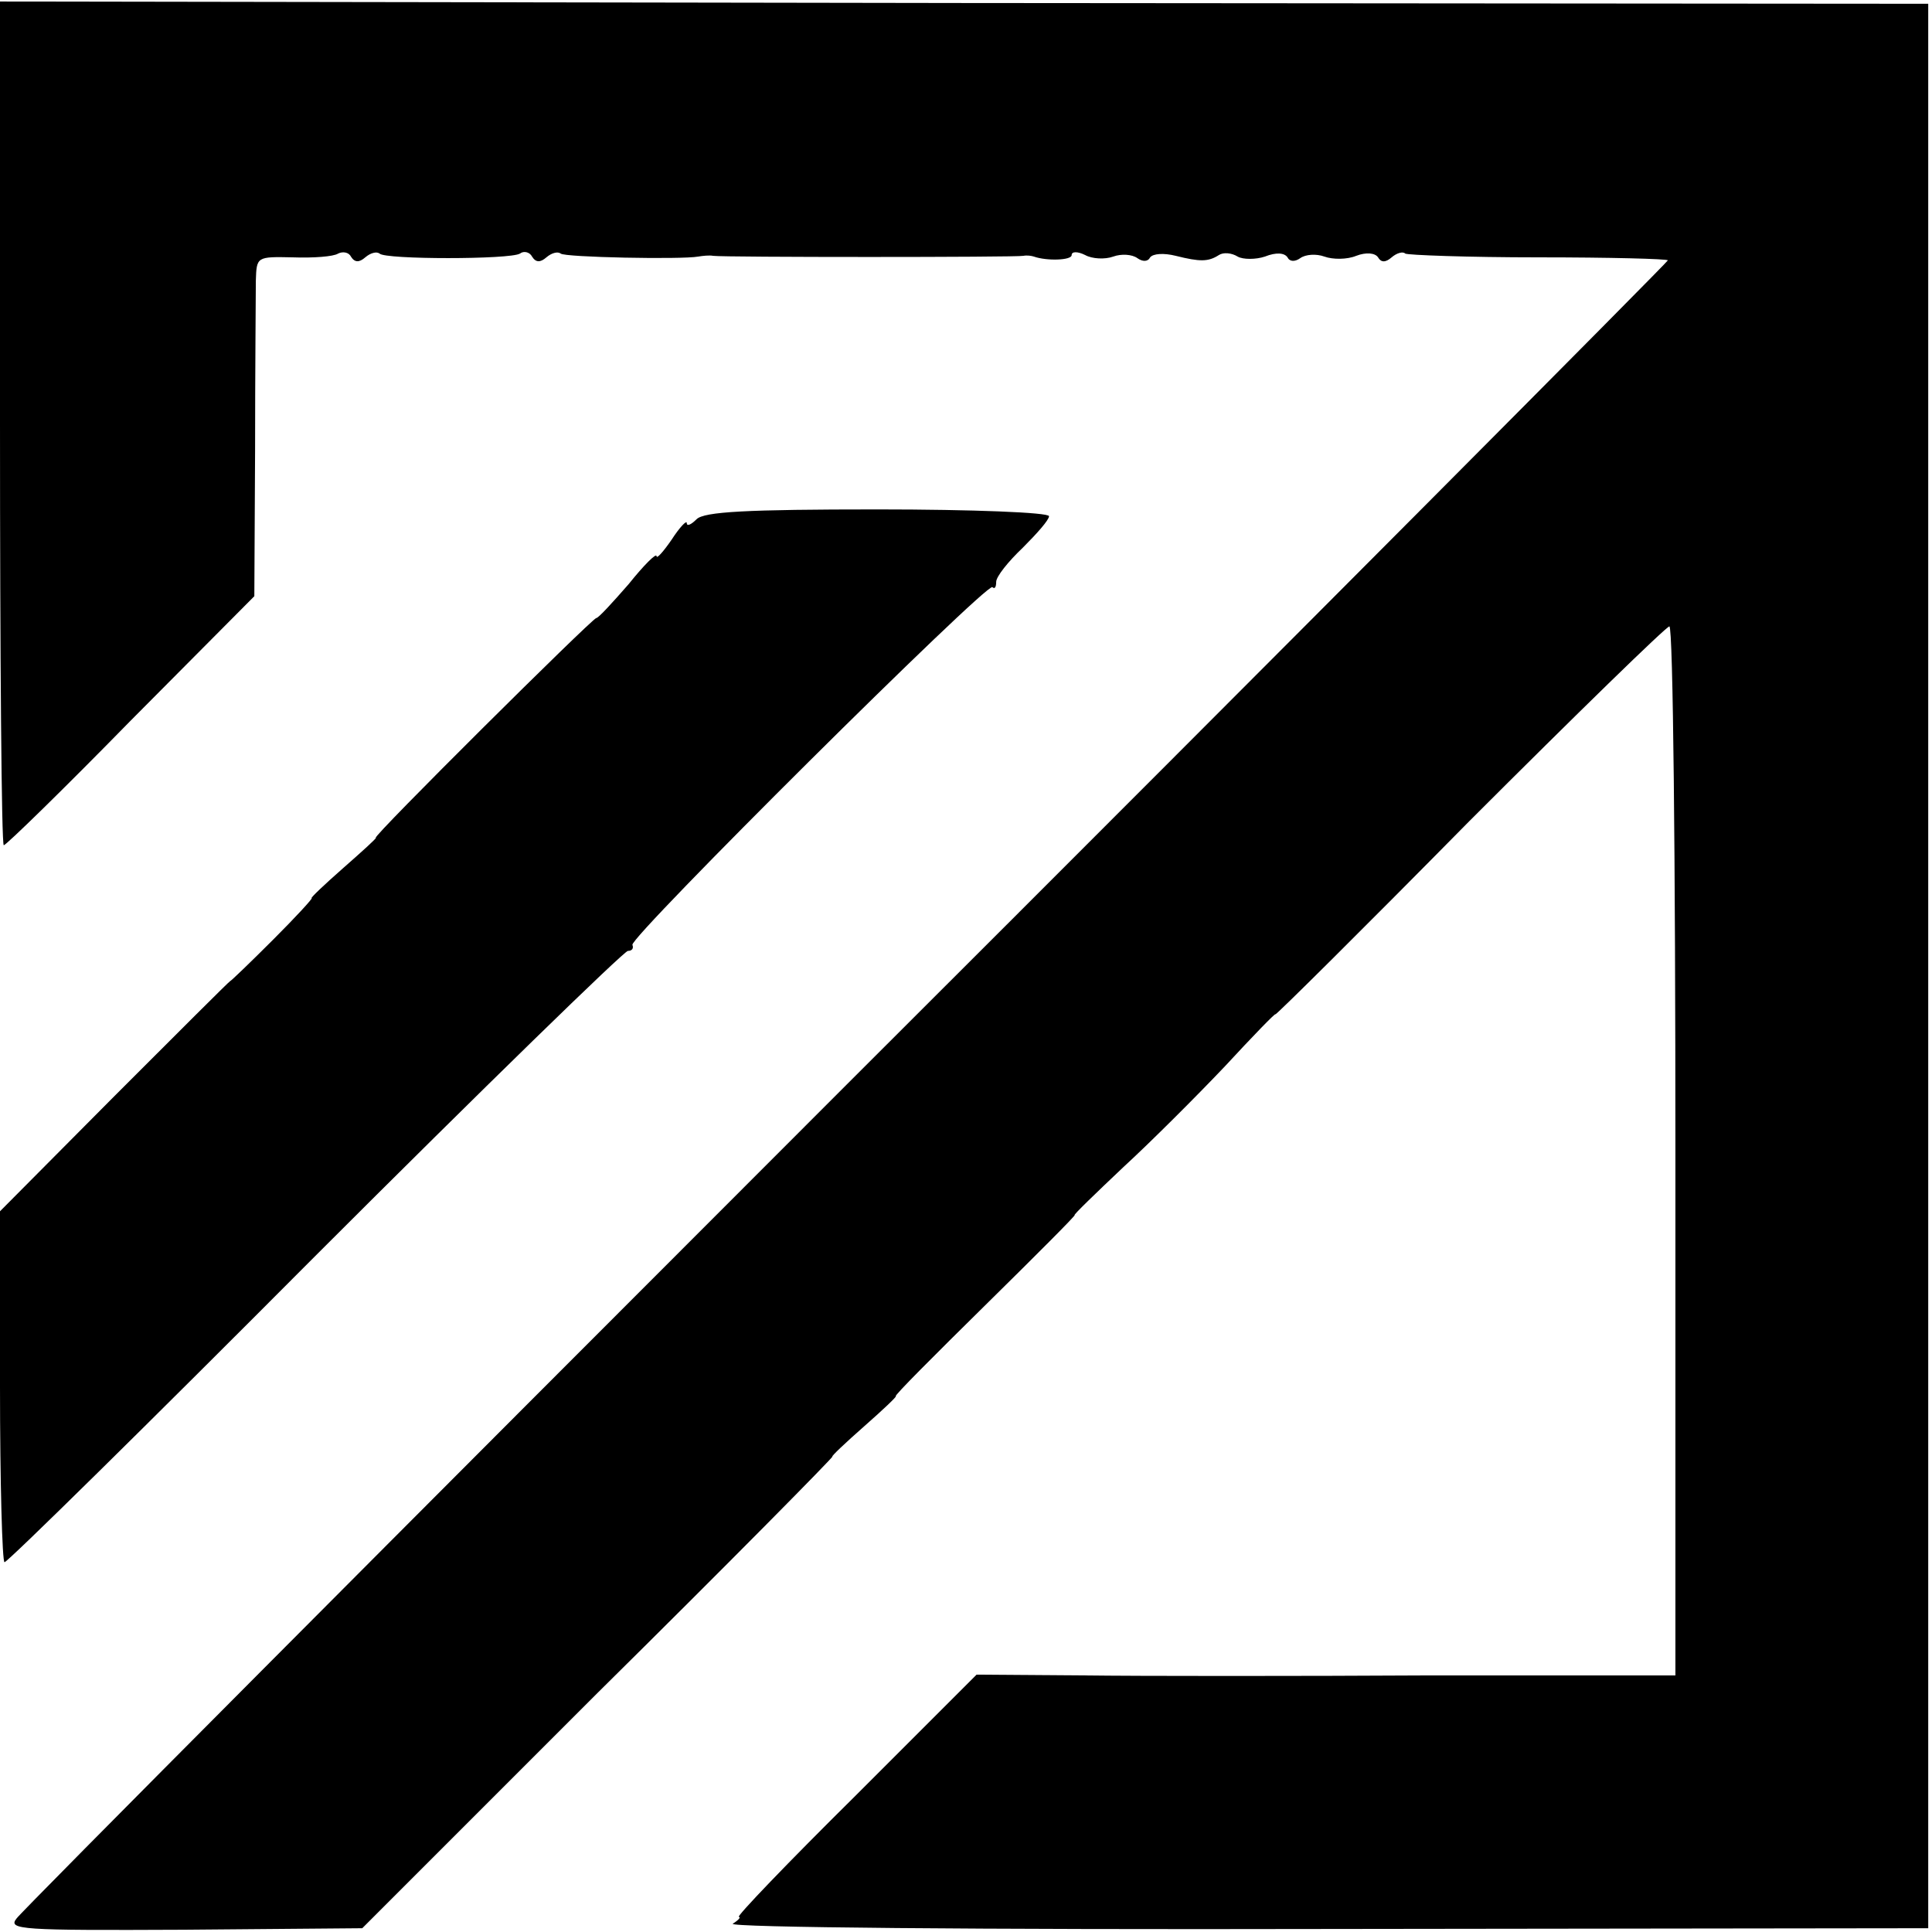 <?xml version="1.0" standalone="no"?>
<!DOCTYPE svg PUBLIC "-//W3C//DTD SVG 20010904//EN"
 "http://www.w3.org/TR/2001/REC-SVG-20010904/DTD/svg10.dtd">
<svg version="1.0" xmlns="http://www.w3.org/2000/svg"
 width="256pt" height="256pt" viewBox="0 0 256 256"
 preserveAspectRatio="xMidYMid meet">
<g transform="translate(0,256) scale(0.1,-0.1)"
fill="#000000" stroke="none">
<path d="M0 1999 c0 -308 2 -559 5 -559 3 0 79 74 168 165 l164 165 1 193 c0
105 1 207 1 225 1 32 1 32 49 31 27 -1 54 1 60 5 6 3 14 2 17 -4 5 -8 11 -8
19 -1 7 6 15 8 19 5 7 -8 173 -8 186 0 5 4 13 2 16 -4 5 -8 11 -8 19 -1 7 6
15 8 19 5 5 -5 160 -8 182 -4 6 1 15 2 20 1 14 -2 401 -2 411 0 5 1 11 0 14
-1 17 -6 50 -5 50 2 0 5 8 5 18 0 9 -5 26 -6 37 -2 11 4 25 3 32 -2 7 -5 14
-5 17 1 4 5 18 6 34 2 32 -8 43 -8 57 1 6 4 17 3 25 -2 7 -4 24 -4 36 0 15 6
26 5 30 -1 3 -6 10 -6 17 -1 7 5 21 6 32 2 11 -4 30 -4 42 1 13 5 25 4 29 -2
4 -7 10 -7 18 0 7 6 15 8 18 5 3 -2 83 -5 177 -5 94 0 171 -2 171 -4 0 -2
-489 -494 -1088 -1092 -598 -598 -1093 -1095 -1100 -1105 -12 -15 5 -16 222
-15 l236 2 313 313 c173 171 312 312 310 312 -2 0 17 18 42 40 25 22 44 40 42
40 -3 0 51 54 118 120 67 66 121 120 119 120 -2 0 27 28 64 63 37 34 97 94
135 134 37 40 67 71 67 69 0 -2 116 113 257 256 142 142 261 258 265 258 5 0
8 -313 8 -695 l0 -695 -322 0 c-178 -1 -386 -1 -464 0 l-140 1 -161 -161 c-89
-88 -158 -160 -154 -160 3 0 0 -4 -8 -9 -8 -5 326 -8 785 -7 l799 1 0 1275 0
1275 -1277 1 -1278 2 0 -559z"/>
<path d="M923 1872 c-7 -7 -13 -10 -13 -5 0 4 -9 -5 -20 -22 -11 -16 -20 -26
-20 -22 0 5 -17 -12 -37 -37 -21 -24 -40 -45 -43 -45 -6 -1 -298 -291 -292
-291 2 0 -18 -18 -43 -40 -25 -22 -44 -40 -42 -40 2 0 -21 -25 -51 -55 -30
-30 -56 -55 -57 -55 -1 0 -70 -69 -153 -152 l-152 -153 0 -232 c0 -128 3 -233
6 -233 4 0 189 182 411 405 223 223 410 405 415 405 5 0 8 3 6 8 -5 9 470 481
477 474 3 -3 5 0 5 7 0 7 16 27 35 45 19 19 35 37 35 42 0 5 -102 9 -227 9
-174 0 -230 -3 -240 -13z"/>
</g>
</svg>
